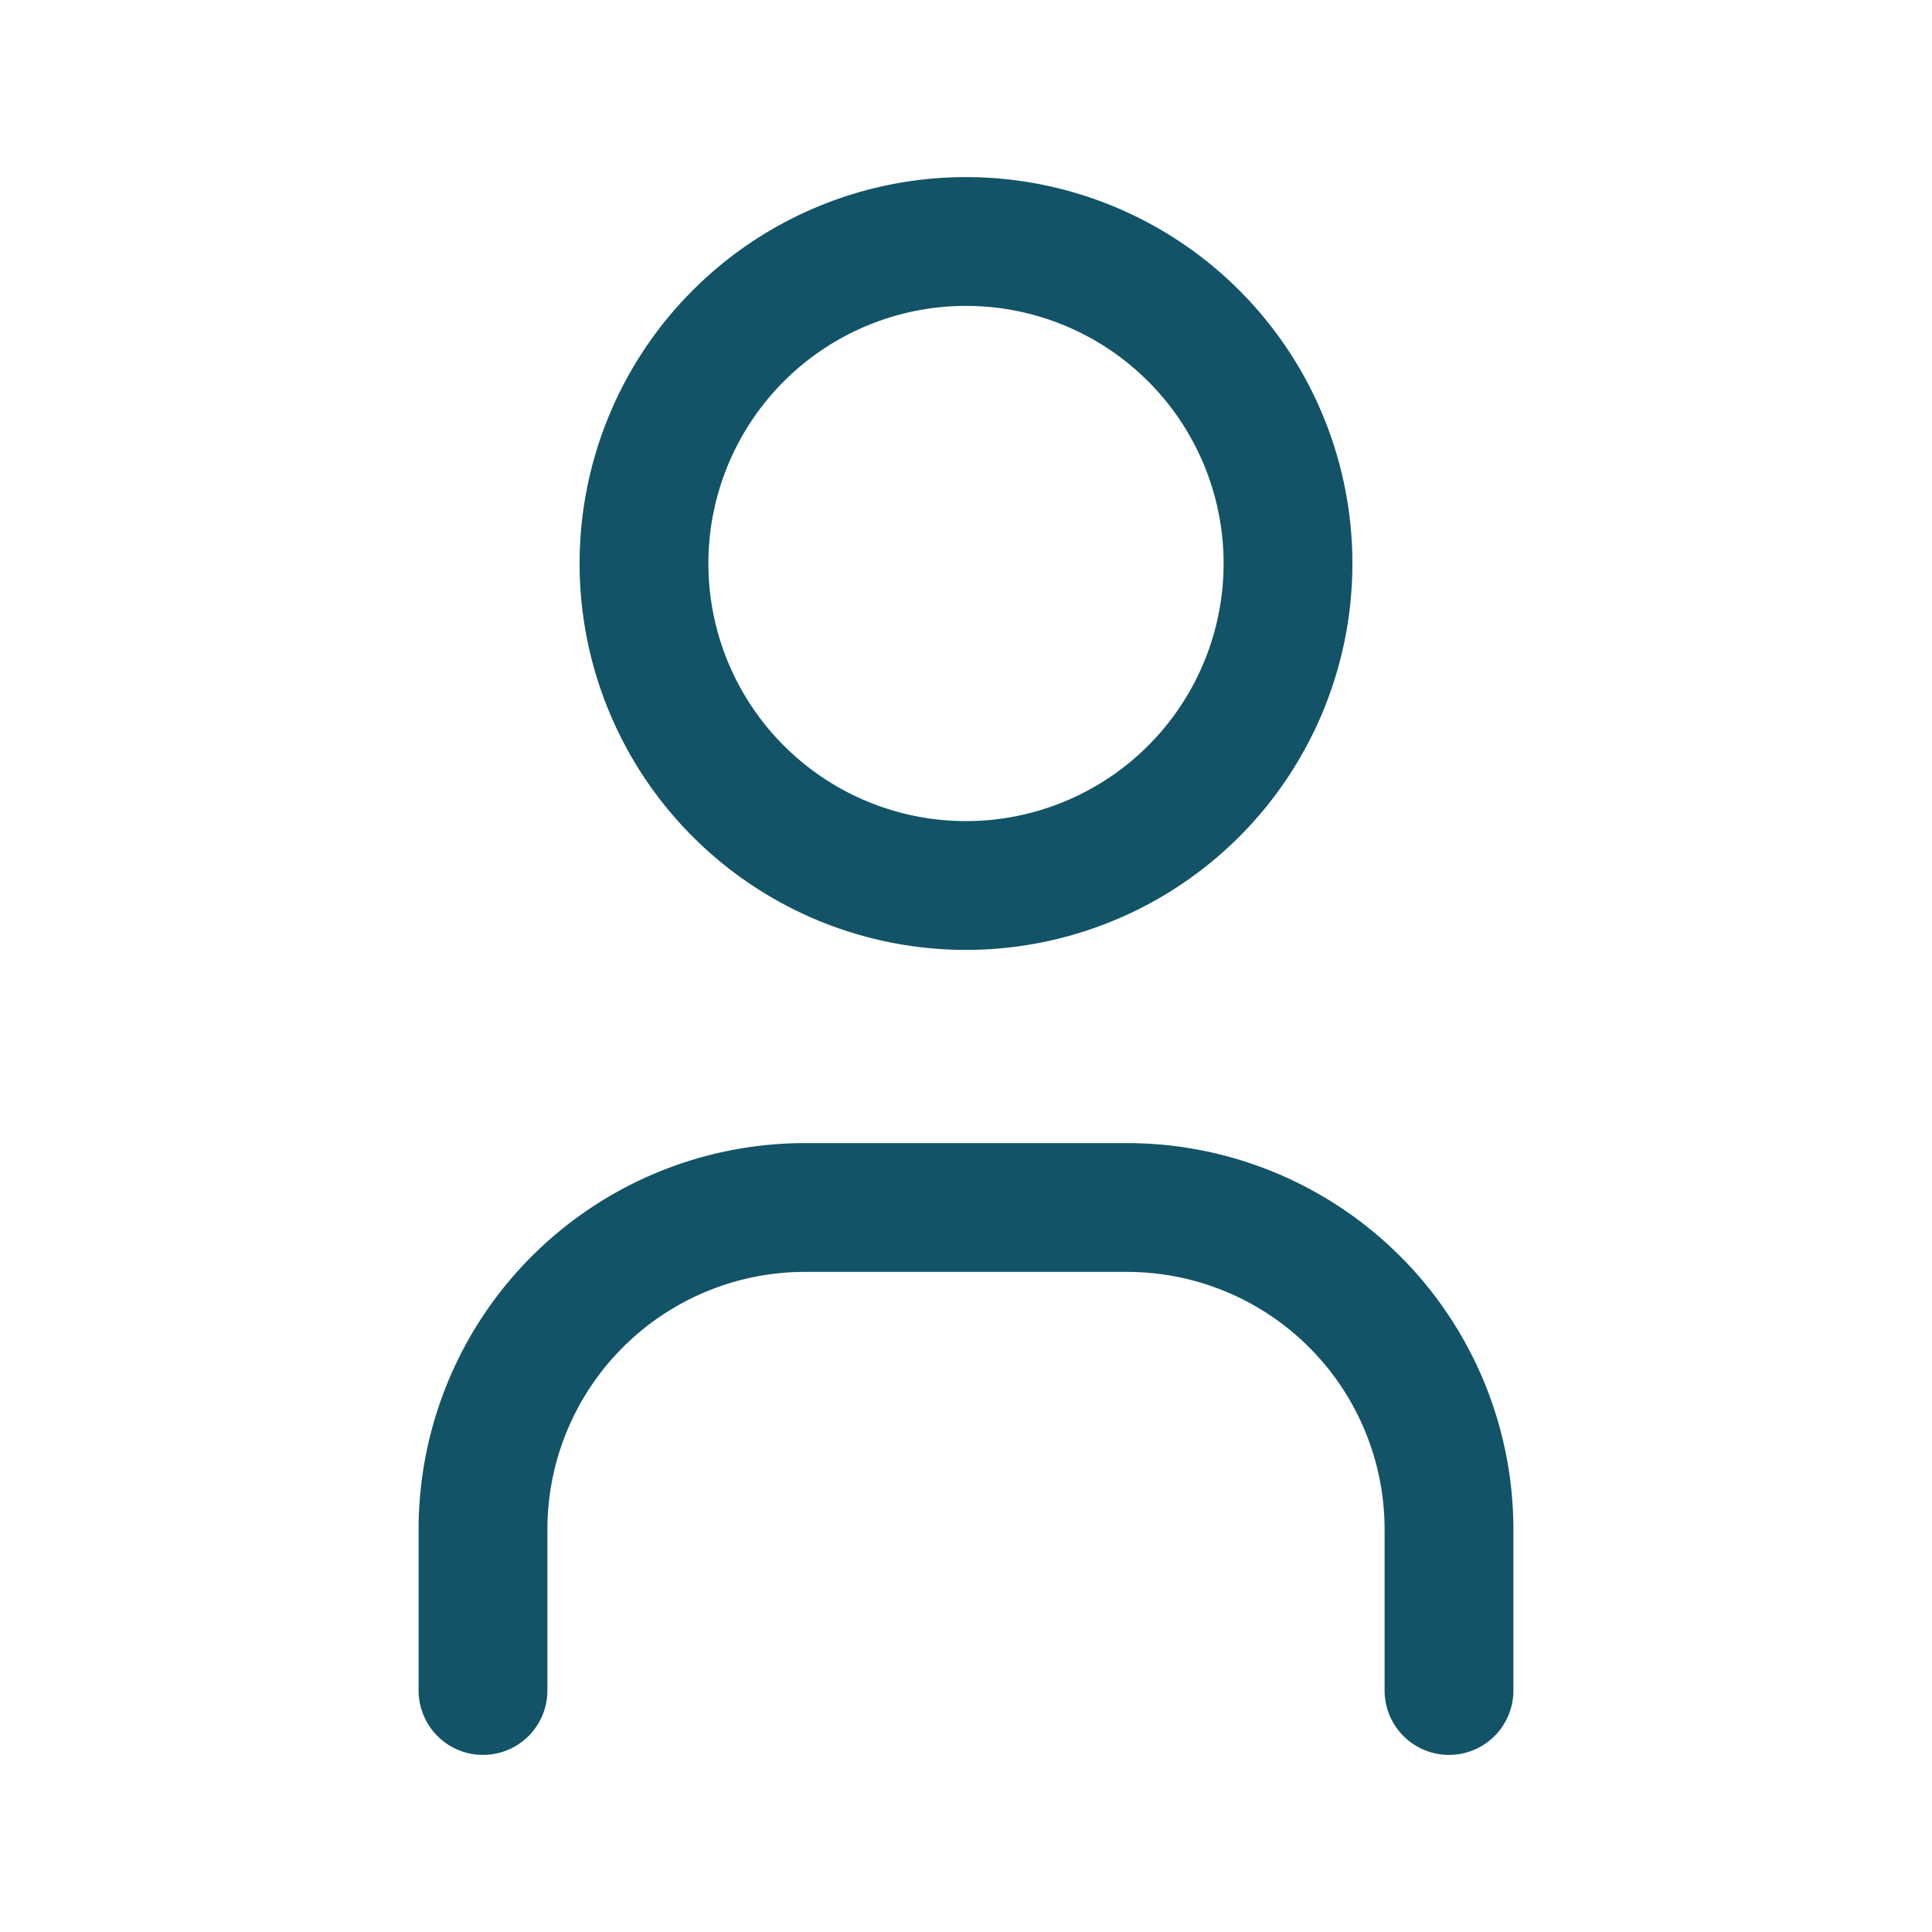 <svg id="user" xmlns="http://www.w3.org/2000/svg" width="24" height="24" viewBox="0 0 30 30">
  <path id="Pfad_822" data-name="Pfad 822" d="M0,0H30V30H0Z" fill="none"/>
  <path id="Pfad_823" data-name="Pfad 823" d="M8,8a5,5,0,1,0,5-5A5,5,0,0,0,8,8" transform="translate(2 0.75)" fill="none" stroke="#125368" stroke-linecap="round" stroke-linejoin="round" stroke-width="2"/>
  <path id="Pfad_824" data-name="Pfad 824" d="M6,22.5V20a5,5,0,0,1,5-5h5a5,5,0,0,1,5,5v2.5" transform="translate(1.5 3.75)" fill="none" stroke="#125368" stroke-linecap="round" stroke-linejoin="round" stroke-width="2"/>
</svg>
